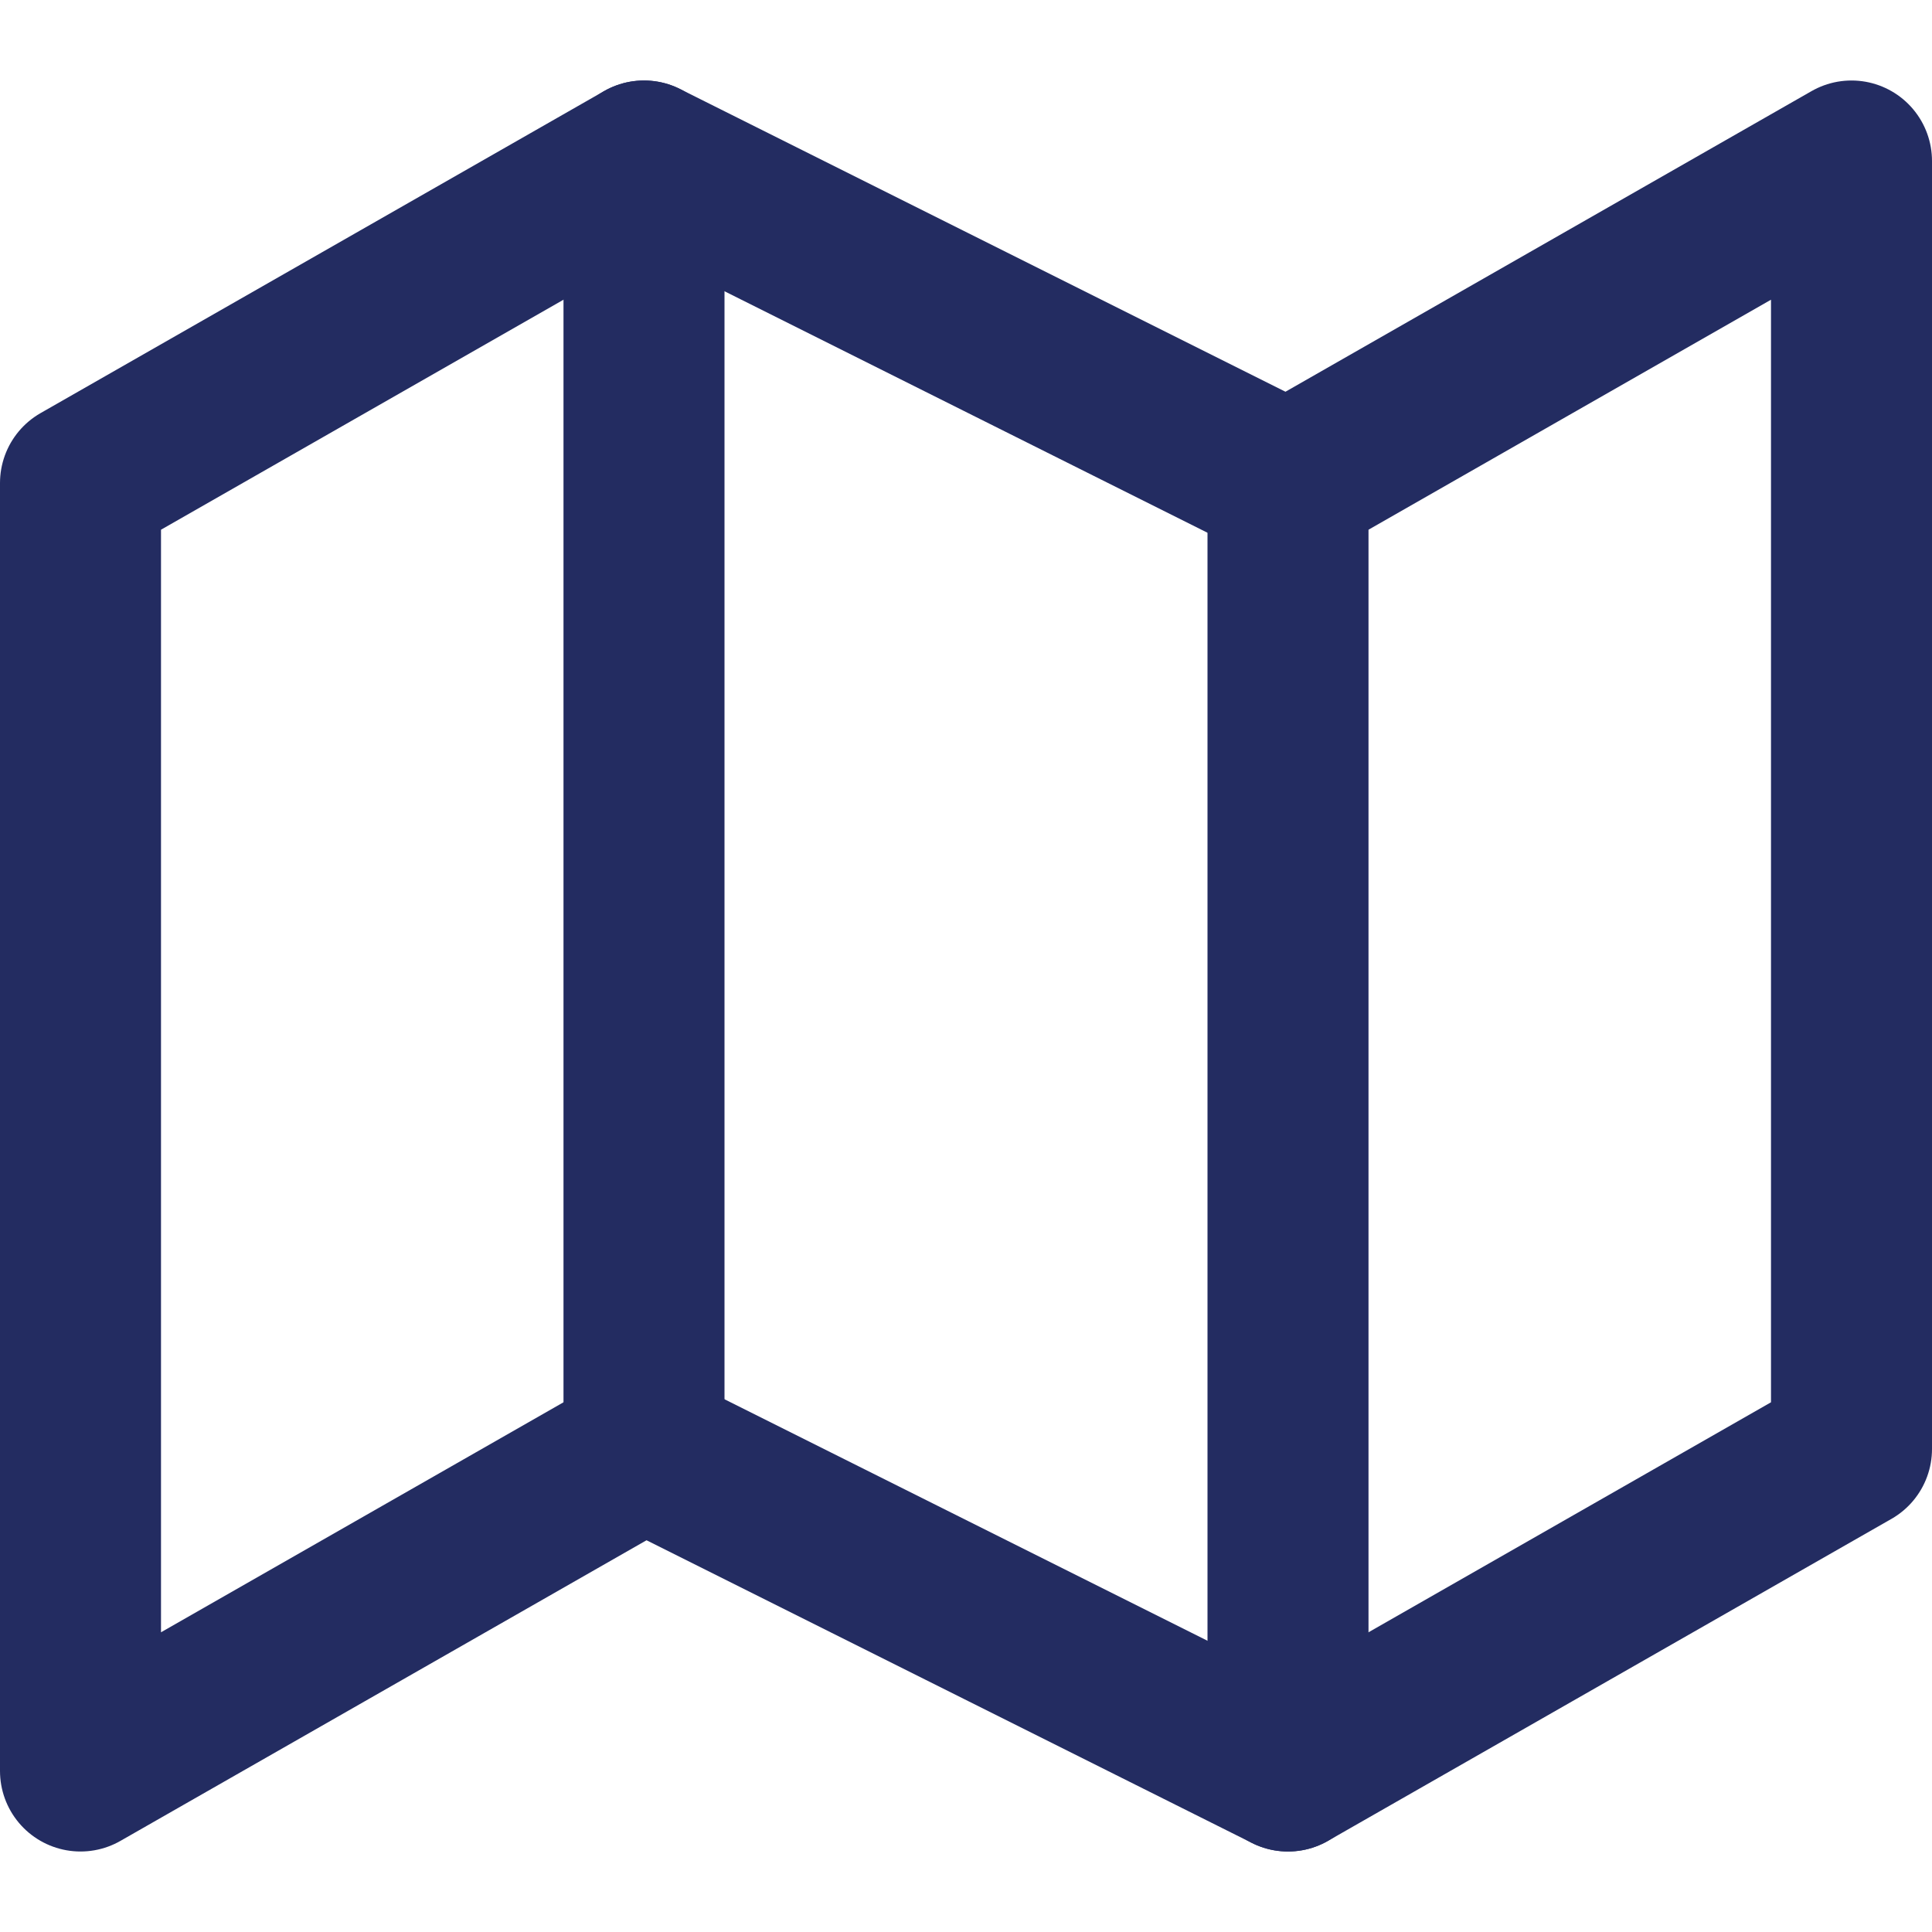 <svg width="18" height="18" viewBox="0 0 18 18" fill="none" xmlns="http://www.w3.org/2000/svg">
<g clip-path="url(#clip0_5914_9237)">
<path d="M0.75 4.5V16.5L6 13.5L12 16.5L17.25 13.5V1.5L12 4.5L6 1.5L0.75 4.5Z" stroke="#232C61" stroke-width="1.5" stroke-linecap="round" stroke-linejoin="round"/>
<path d="M6 1.5V13.5" stroke="#232C61" stroke-width="1.5" stroke-linecap="round" stroke-linejoin="round"/>
<path d="M12 4.5V16.5" stroke="#232C61" stroke-width="1.5" stroke-linecap="round" stroke-linejoin="round"/>
</g>
<defs>
<clipPath id="clip0_5914_9237">
<rect width="18" height="18" fill="white"/>
</clipPath>
</defs>
</svg>
